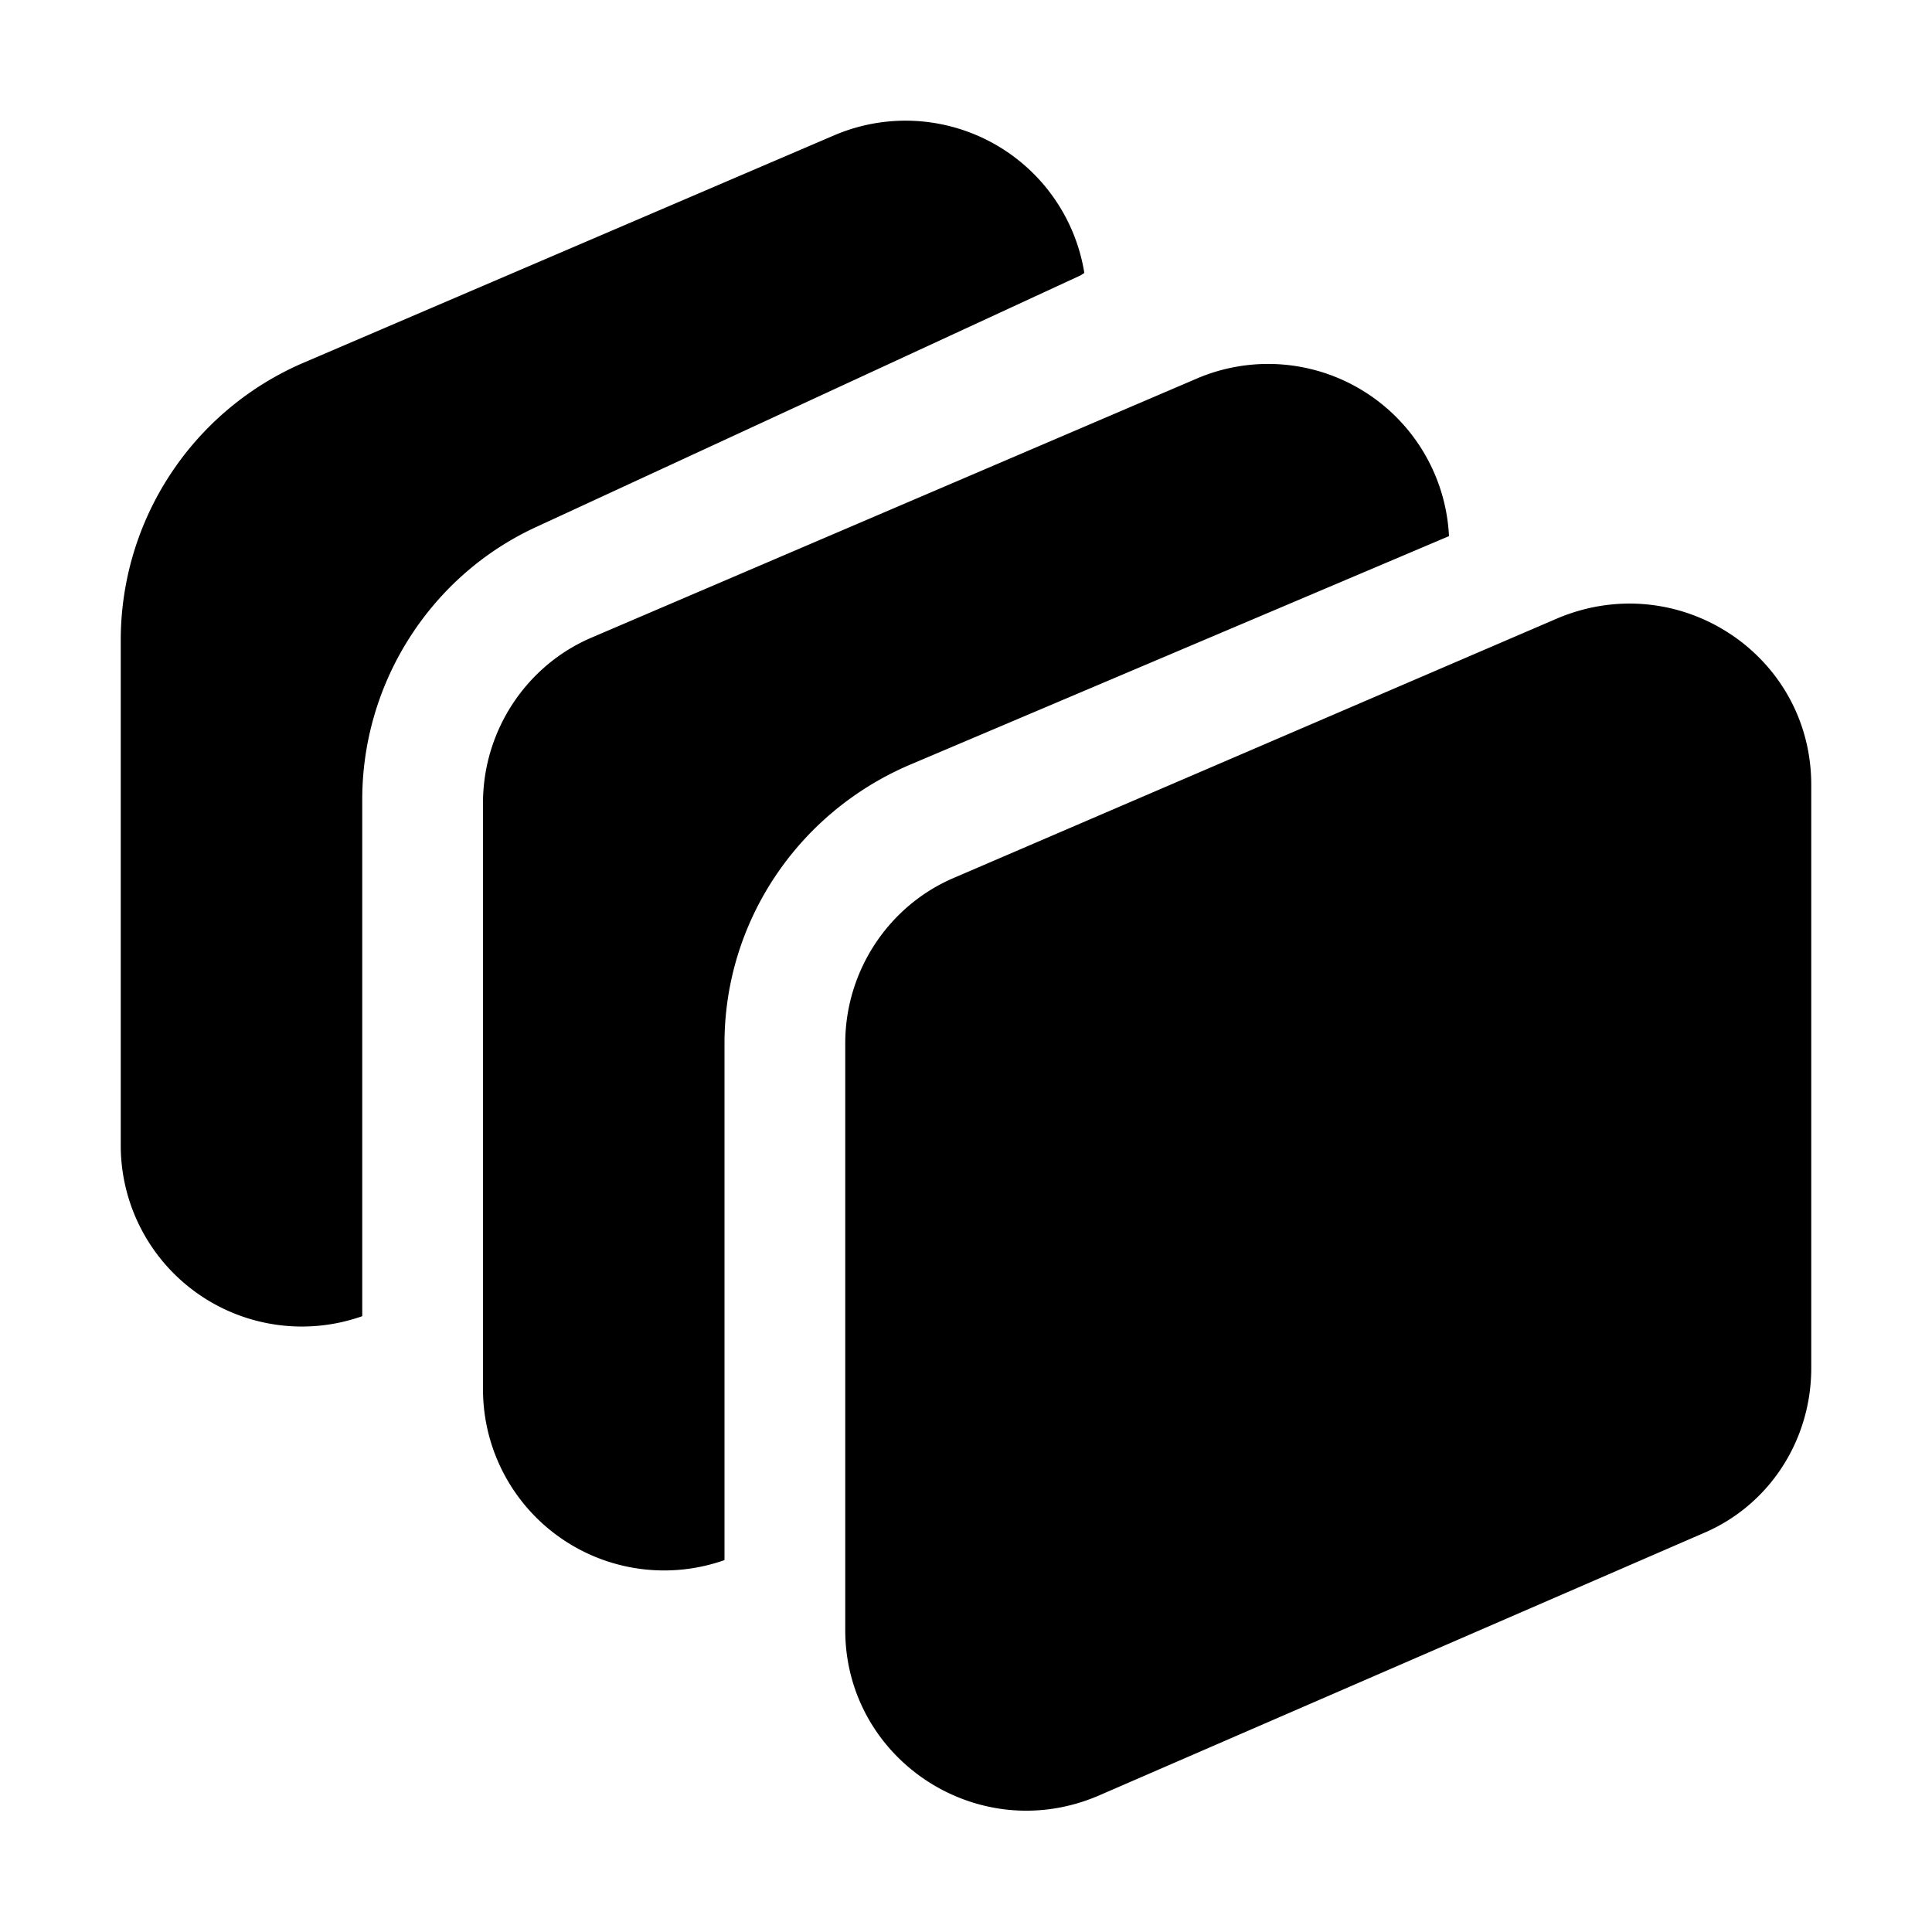 <svg width="16" height="16" viewBox="0 0 16 16" xmlns="http://www.w3.org/2000/svg"><path d="M3 10.91V6.62c0-.97.57-1.86 1.45-2.26l4.5-2.08.03-.02a1.5 1.5 0 0 0-2.07-1.14L2.5 3.01A2.5 2.5 0 0 0 1 5.3v4.2a1.5 1.5 0 0 0 2 1.4Zm3 2V8.64c0-1 .6-1.9 1.52-2.3L12 4.44a1.5 1.5 0 0 0-2.1-1.3l-5 2.14c-.54.23-.9.77-.9 1.37v4.86a1.5 1.5 0 0 0 2 1.41Zm6.9-7.79c1-.42 2.1.3 2.1 1.38v4.83c0 .6-.35 1.14-.9 1.37l-5 2.17c-1 .43-2.1-.3-2.1-1.37V8.64c0-.6.36-1.14.9-1.37l5-2.15Z"/></svg>